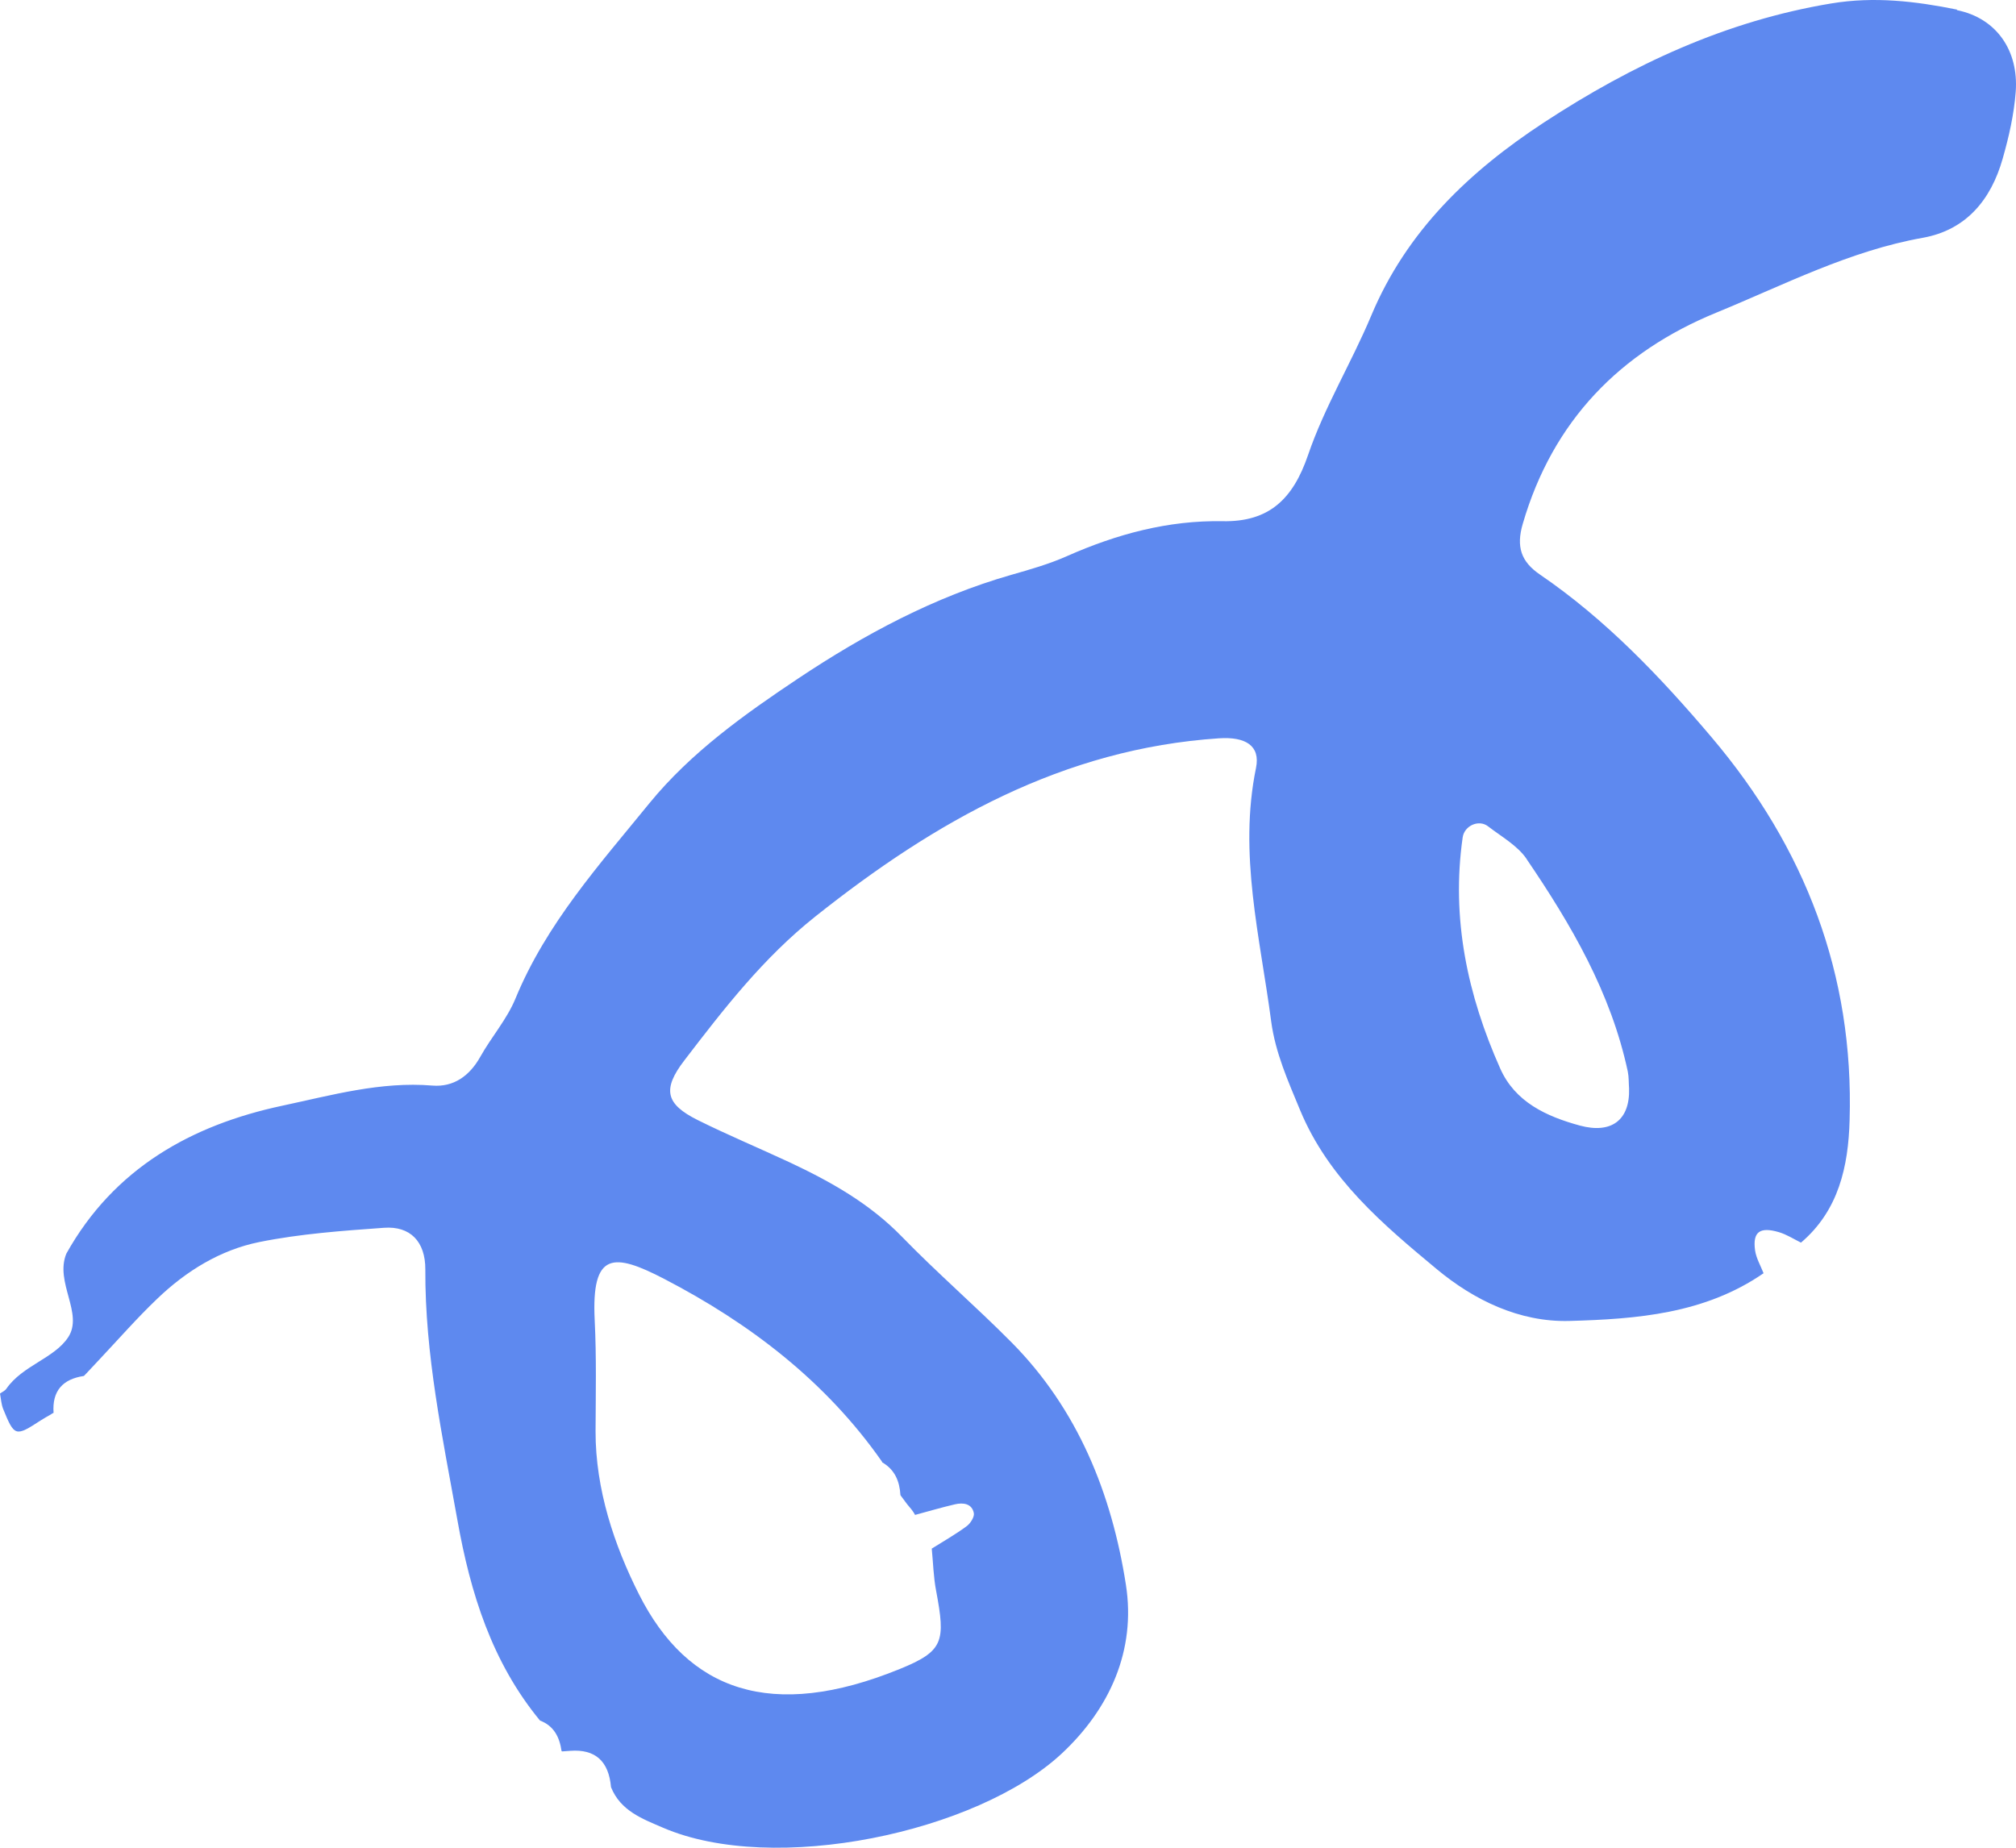 <svg width="84" height="77" viewBox="0 0 84 77" fill="none" xmlns="http://www.w3.org/2000/svg">
<path d="M81.537 0.399C79.825 0.053 78.1 -0.155 76.305 0.143C71.923 0.869 68.014 2.692 64.34 5.098C61.24 7.129 58.618 9.612 57.136 13.15C56.315 15.109 55.187 16.956 54.502 18.963C53.876 20.797 52.878 21.756 50.947 21.72C48.673 21.678 46.535 22.256 44.462 23.173C43.712 23.507 42.915 23.733 42.124 23.959C38.923 24.877 36.006 26.443 33.272 28.265C31.039 29.754 28.795 31.35 27.065 33.465C24.986 36.02 22.766 38.485 21.478 41.612C21.124 42.475 20.474 43.214 20.014 44.036C19.565 44.84 18.898 45.31 18.018 45.239C15.868 45.06 13.801 45.644 11.758 46.079C7.984 46.883 4.748 48.687 2.764 52.243C2.274 53.44 3.49 54.738 2.841 55.727C2.262 56.608 0.939 56.9 0.266 57.871C0.207 57.96 0.089 58.008 0 58.073C0.041 58.288 0.053 58.514 0.13 58.711C0.602 59.872 0.644 59.878 1.695 59.193C1.831 59.104 1.978 59.026 2.12 58.943C2.156 58.913 2.191 58.895 2.232 58.877C2.167 57.966 2.61 57.472 3.49 57.341L3.52 57.317C3.726 57.097 3.927 56.882 4.134 56.662C4.937 55.81 5.711 54.923 6.555 54.119C7.76 52.963 9.183 52.088 10.801 51.76C12.508 51.415 14.262 51.29 16.004 51.165C17.079 51.087 17.728 51.725 17.722 52.904C17.705 56.447 18.437 59.878 19.057 63.338C19.6 66.393 20.498 69.27 22.5 71.7C23.079 71.92 23.315 72.391 23.398 72.968L23.421 72.986C23.533 72.98 23.646 72.968 23.758 72.962C24.797 72.883 25.364 73.387 25.459 74.475C25.854 75.464 26.77 75.797 27.626 76.166C32.244 78.156 40.695 76.369 44.232 73.082C46.24 71.211 47.339 68.77 46.913 66.042C46.323 62.248 44.911 58.728 42.142 55.935C40.654 54.434 39.053 53.053 37.583 51.54C36.236 50.152 34.612 49.241 32.9 48.437C31.624 47.842 30.325 47.3 29.067 46.674C27.744 46.013 27.579 45.406 28.518 44.185C30.165 42.035 31.801 39.92 33.98 38.187C38.976 34.215 44.297 31.201 50.793 30.767C51.892 30.695 52.523 31.07 52.334 32C51.596 35.591 52.506 39.057 52.966 42.565C53.144 43.887 53.669 45.048 54.171 46.263C55.358 49.122 57.632 51.034 59.876 52.898C61.411 54.172 63.301 55.101 65.38 55.048C68.203 54.97 71.031 54.75 73.482 53.059C73.358 52.743 73.175 52.433 73.128 52.106C73.022 51.337 73.323 51.111 74.126 51.349C74.445 51.445 74.74 51.635 75.041 51.784C76.612 50.444 77.014 48.61 77.067 46.68C77.25 40.605 75.212 35.329 71.327 30.737C69.183 28.206 66.909 25.817 64.163 23.942C63.384 23.411 63.165 22.792 63.449 21.827C64.701 17.527 67.518 14.663 71.522 13.025C74.338 11.869 77.067 10.452 80.114 9.91C81.921 9.588 82.96 8.326 83.445 6.611C83.704 5.705 83.917 4.764 83.988 3.829C84.118 2.108 83.185 0.756 81.543 0.423L81.537 0.399ZM36.756 60.938C37.281 61.242 37.482 61.718 37.518 62.302L37.535 62.332C37.624 62.451 37.712 62.57 37.801 62.689C37.919 62.826 38.037 62.963 38.126 63.124L38.108 63.136C38.669 62.987 39.224 62.82 39.791 62.689C40.128 62.611 40.5 62.653 40.577 63.058C40.606 63.219 40.429 63.493 40.27 63.606C39.809 63.946 39.307 64.231 38.823 64.535C38.882 65.125 38.894 65.72 39.006 66.298C39.401 68.4 39.325 68.805 37.494 69.55C32.138 71.736 28.654 70.467 26.622 66.435C25.6 64.41 24.809 62.069 24.815 59.64C24.821 58.097 24.856 56.555 24.779 55.018C24.638 52.159 25.559 52.195 27.679 53.297C31.234 55.143 34.411 57.561 36.756 60.92V60.938ZM63.608 35.799C65.463 38.527 67.122 41.362 67.825 44.655C67.872 44.882 67.86 45.126 67.878 45.358C67.919 46.68 67.14 47.258 65.835 46.907C64.429 46.525 63.13 45.924 62.51 44.53C61.145 41.469 60.461 38.271 60.945 34.894C61.016 34.406 61.618 34.138 62.002 34.435C62.557 34.864 63.224 35.233 63.608 35.793V35.799Z" fill="#5E89EF"/>
</svg>
